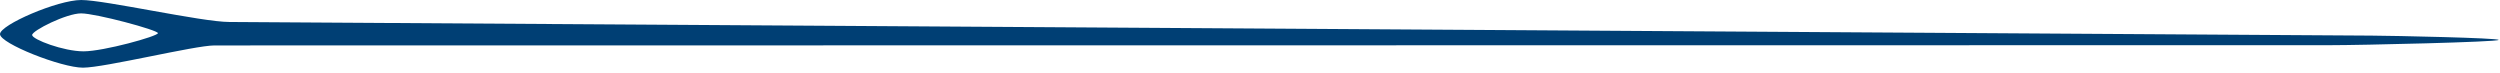 <?xml version="1.0" encoding="UTF-8"?> <svg xmlns="http://www.w3.org/2000/svg" width="376" height="11" viewBox="0 0 376 11" fill="none"> <path d="M375.79 6.003C375.79 6.317 355.176 6.797 350.378 6.797C345.561 6.797 33.919 6.834 32.258 6.834C29.306 6.834 15.723 10.177 12.475 10.177C9.227 10.177 0 6.539 0 5.135C0 3.731 8.674 0 12.217 0C15.76 0 30.376 3.306 34.492 3.306C37.739 3.306 353.331 5.356 356.689 5.356C360.048 5.375 375.79 5.707 375.79 6.003ZM12.198 2.013C9.984 2.013 4.835 4.599 4.835 5.264C4.835 5.929 9.559 7.721 12.568 7.721C15.576 7.721 23.751 5.449 23.751 4.987C23.77 4.525 14.413 2.013 12.198 2.013Z" fill="#003F74"></path> </svg> 